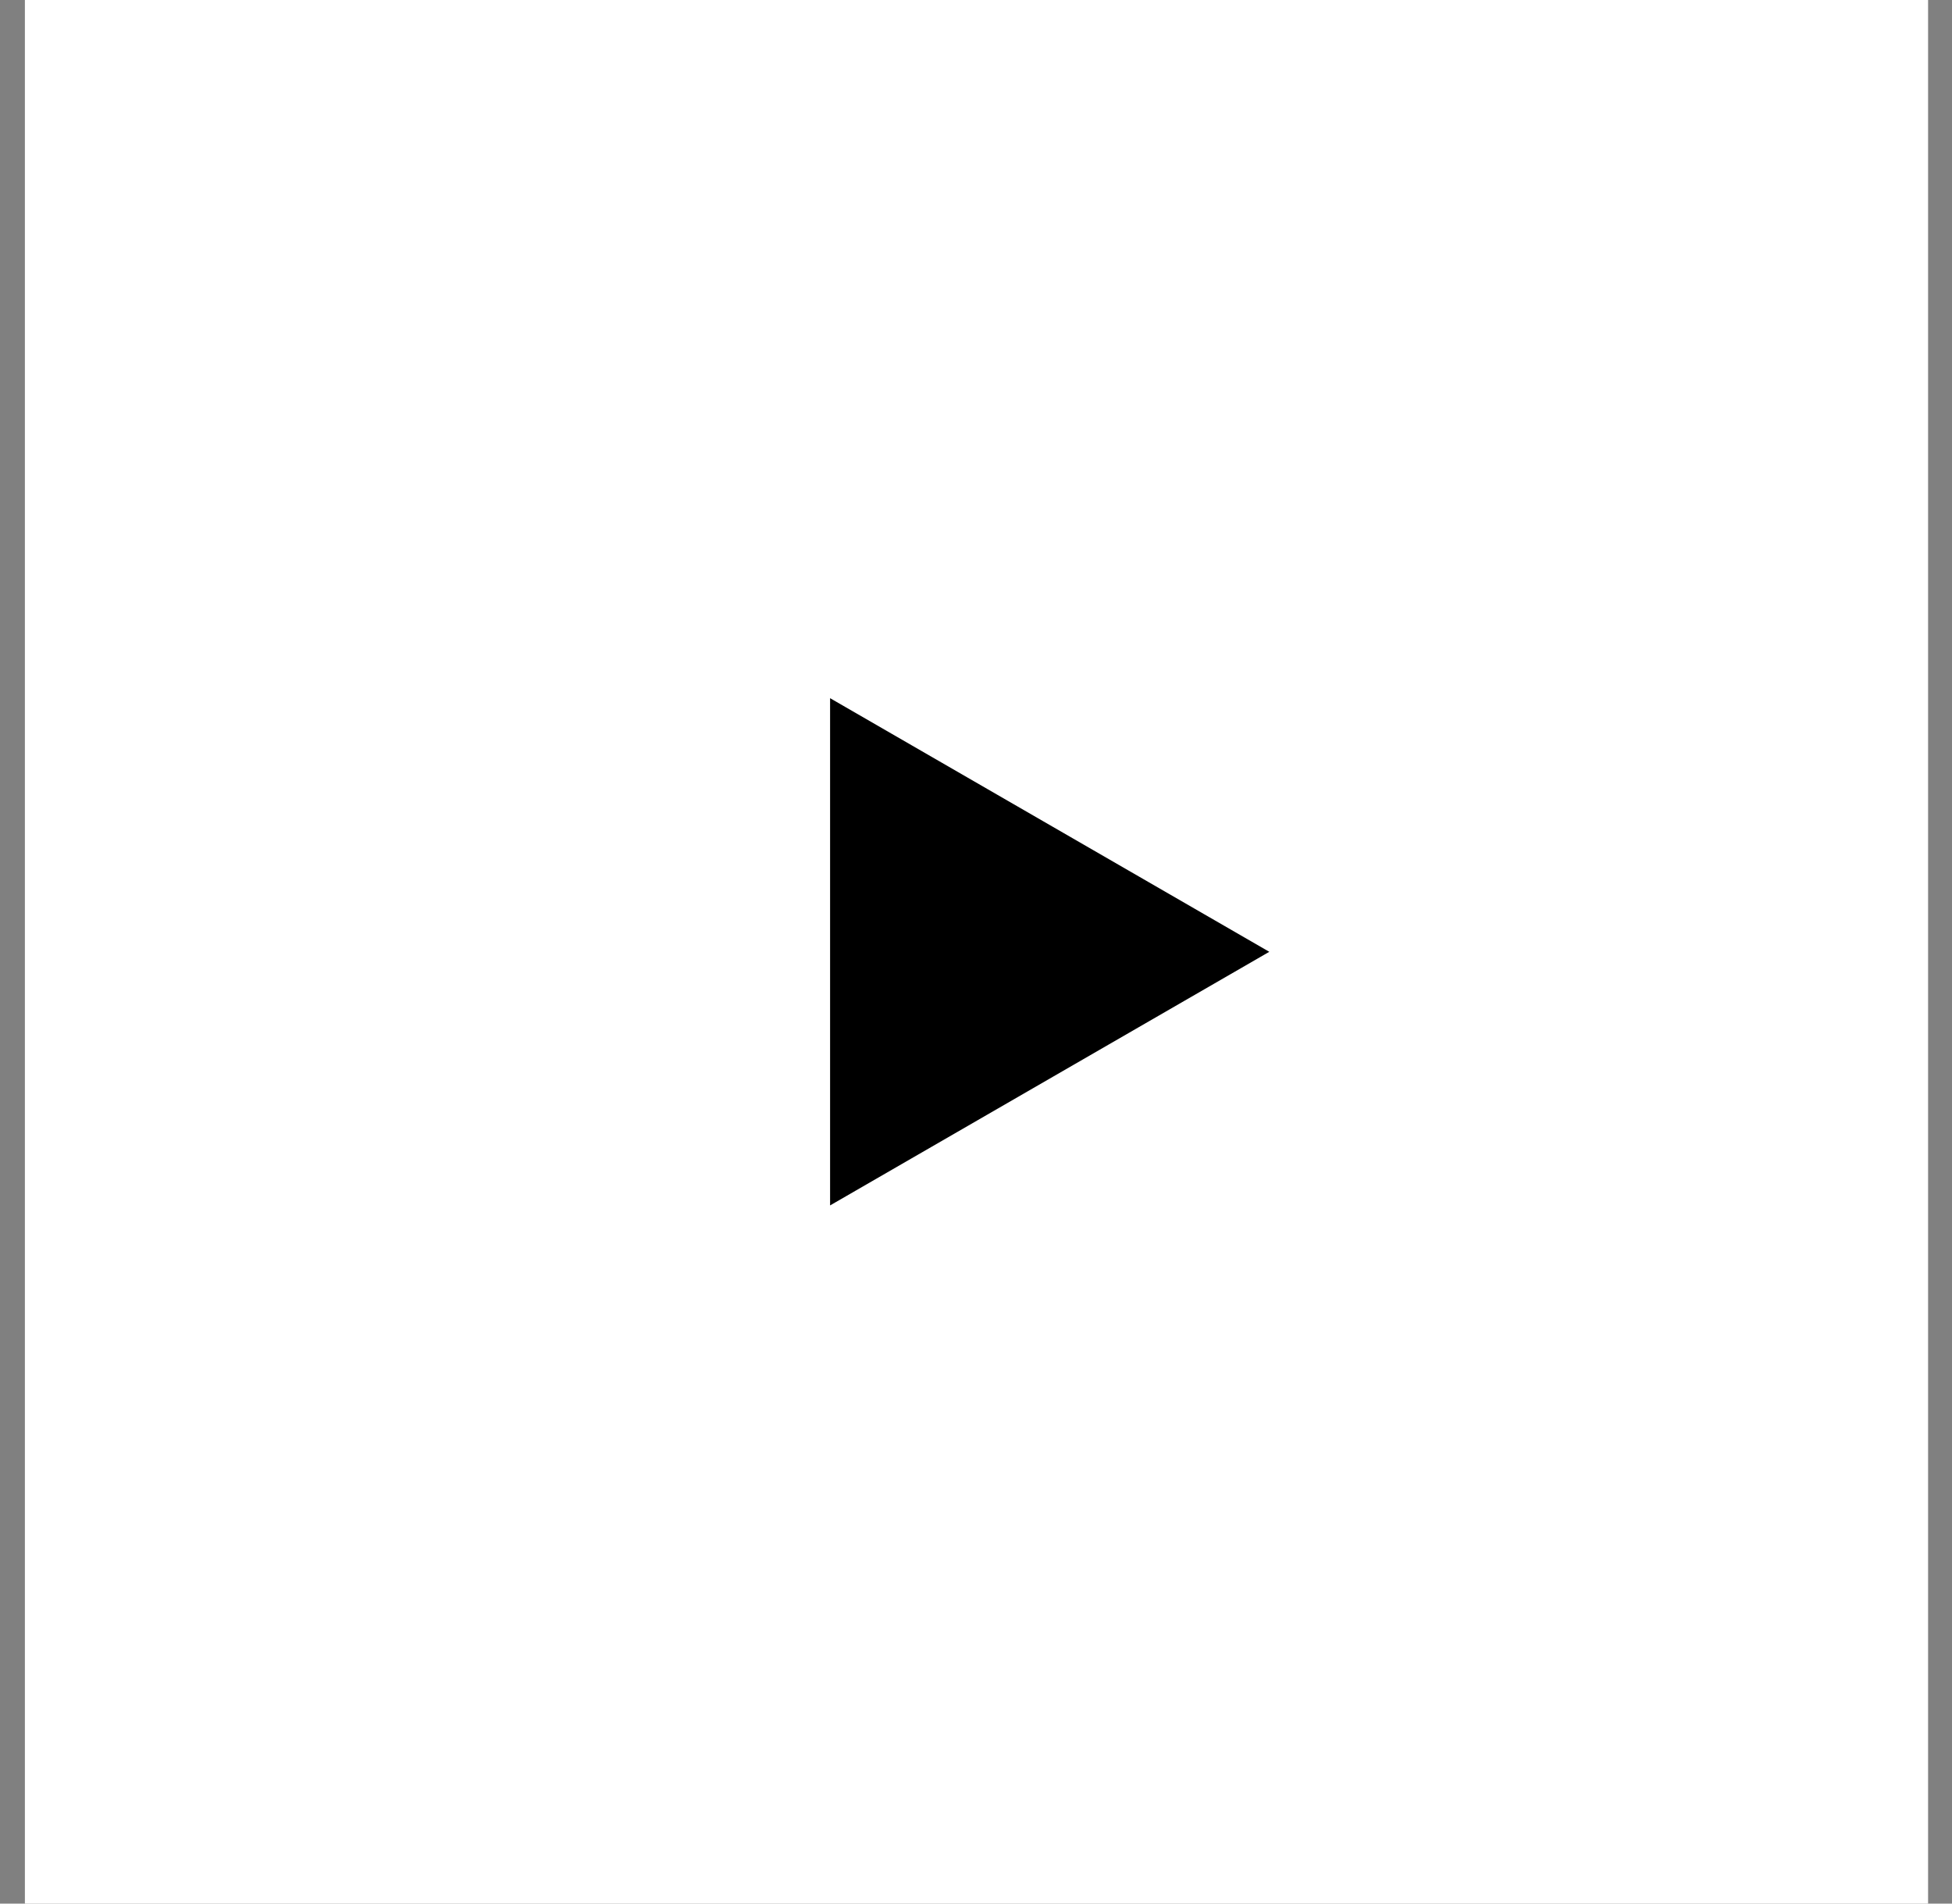 <svg fill="none" height="39" viewBox="0 0 40 39" width="40" xmlns="http://www.w3.org/2000/svg"><rect x="0" y="0" width="40" height="39" fill="#808080" stroke="none"/><rect fill="#fff" height="39" width="39" x=".51"/><path d="m26.01 19.5-9 5.196v-10.392z" fill="#000"/></svg>
